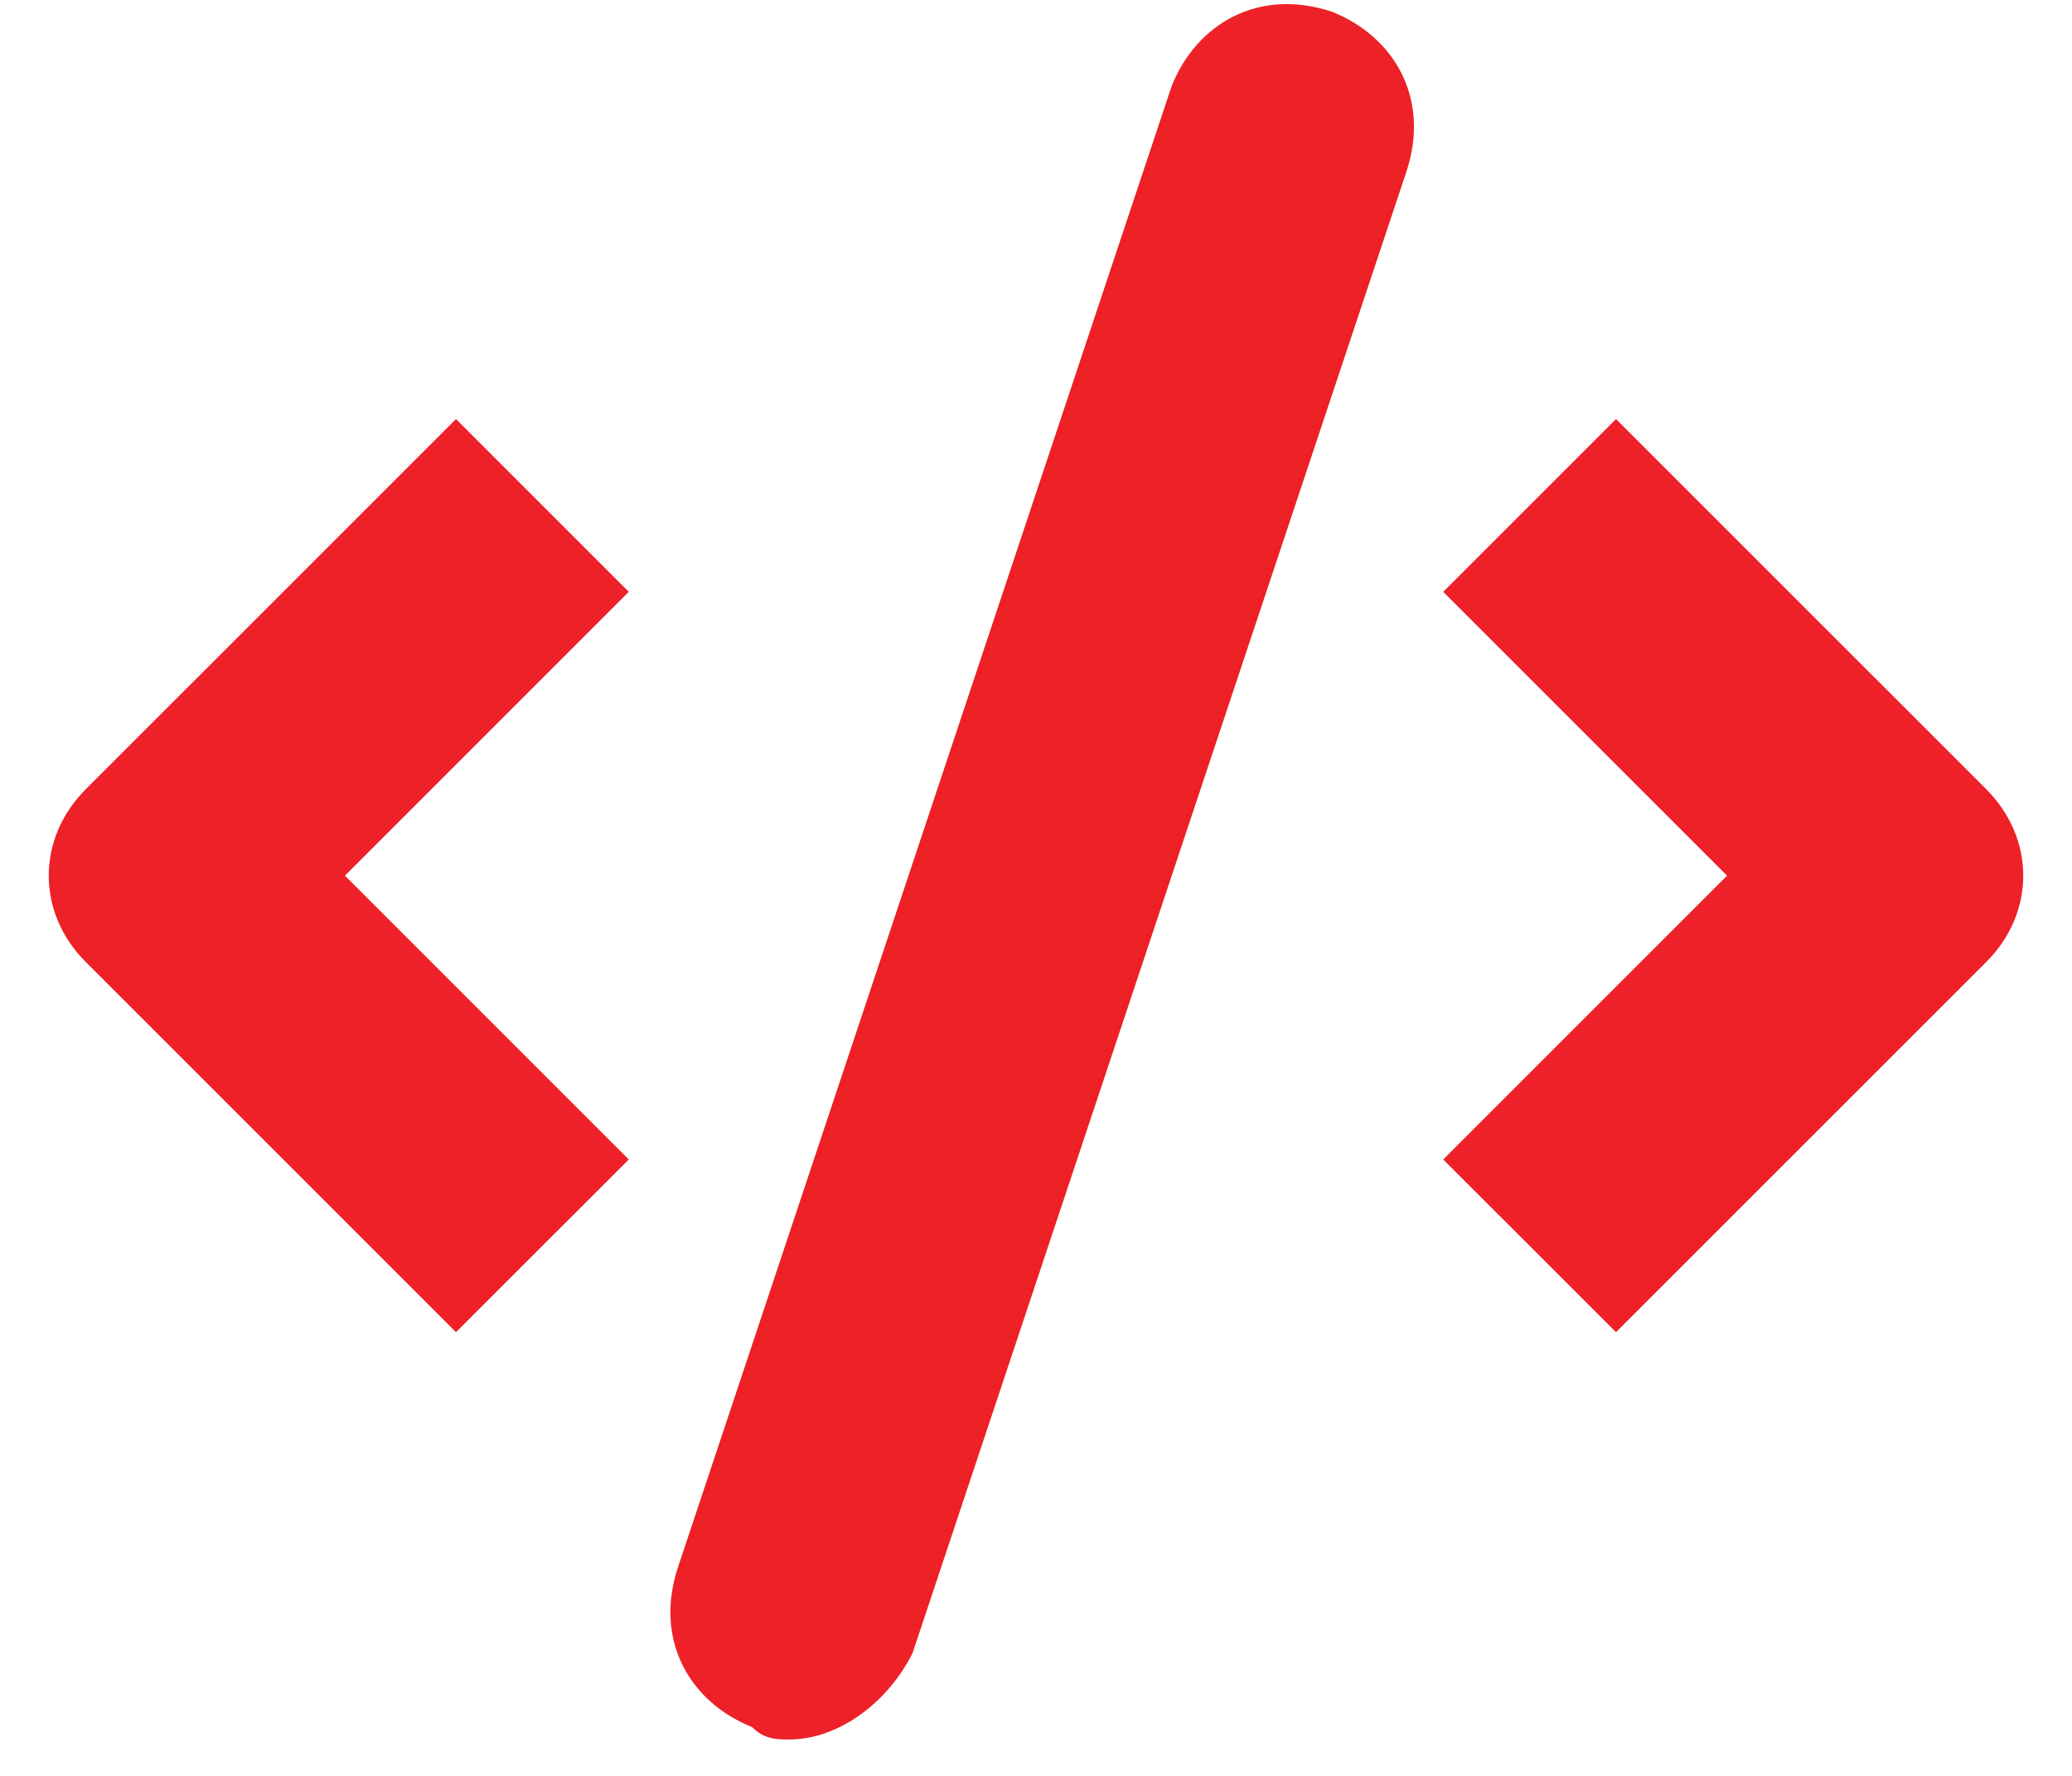 <?xml version="1.0" encoding="UTF-8"?>
<svg width="28px" height="24px" viewBox="0 0 28 24" version="1.1" xmlns="http://www.w3.org/2000/svg" xmlns:xlink="http://www.w3.org/1999/xlink">
    <title>additional-products-3</title>
    <g id="WEBSITE" stroke="none" stroke-width="1" fill="none" fill-rule="evenodd">
        <g id="Feature" transform="translate(-166, -33)" fill="#ED2127" fill-rule="nonzero">
            <g id="Icon" transform="translate(160, 24)">
                <path d="M24.003,9.16 C24.836,9.493 25.337,10.327 25.003,11.328 L18.332,31.34 C17.999,32.008 17.332,32.508 16.665,32.508 C16.498,32.508 16.331,32.508 16.164,32.341 C15.33,32.008 14.83,31.174 15.164,30.173 L21.834,10.161 C22.168,9.327 23.002,8.826 24.003,9.16 Z M27.838,14.663 L32.841,19.666 C33.508,20.334 33.508,21.334 32.841,22.001 L27.838,27.004 L25.503,24.67 L29.339,20.834 L25.503,16.998 L27.838,14.663 Z M12.162,14.663 L14.497,16.998 L10.661,20.834 L14.497,24.67 L12.162,27.004 L7.159,22.001 C6.492,21.334 6.492,20.334 7.159,19.666 L12.162,14.663 Z" id="Combined-Shape"></path>
            </g>
        </g>
    </g>
</svg>